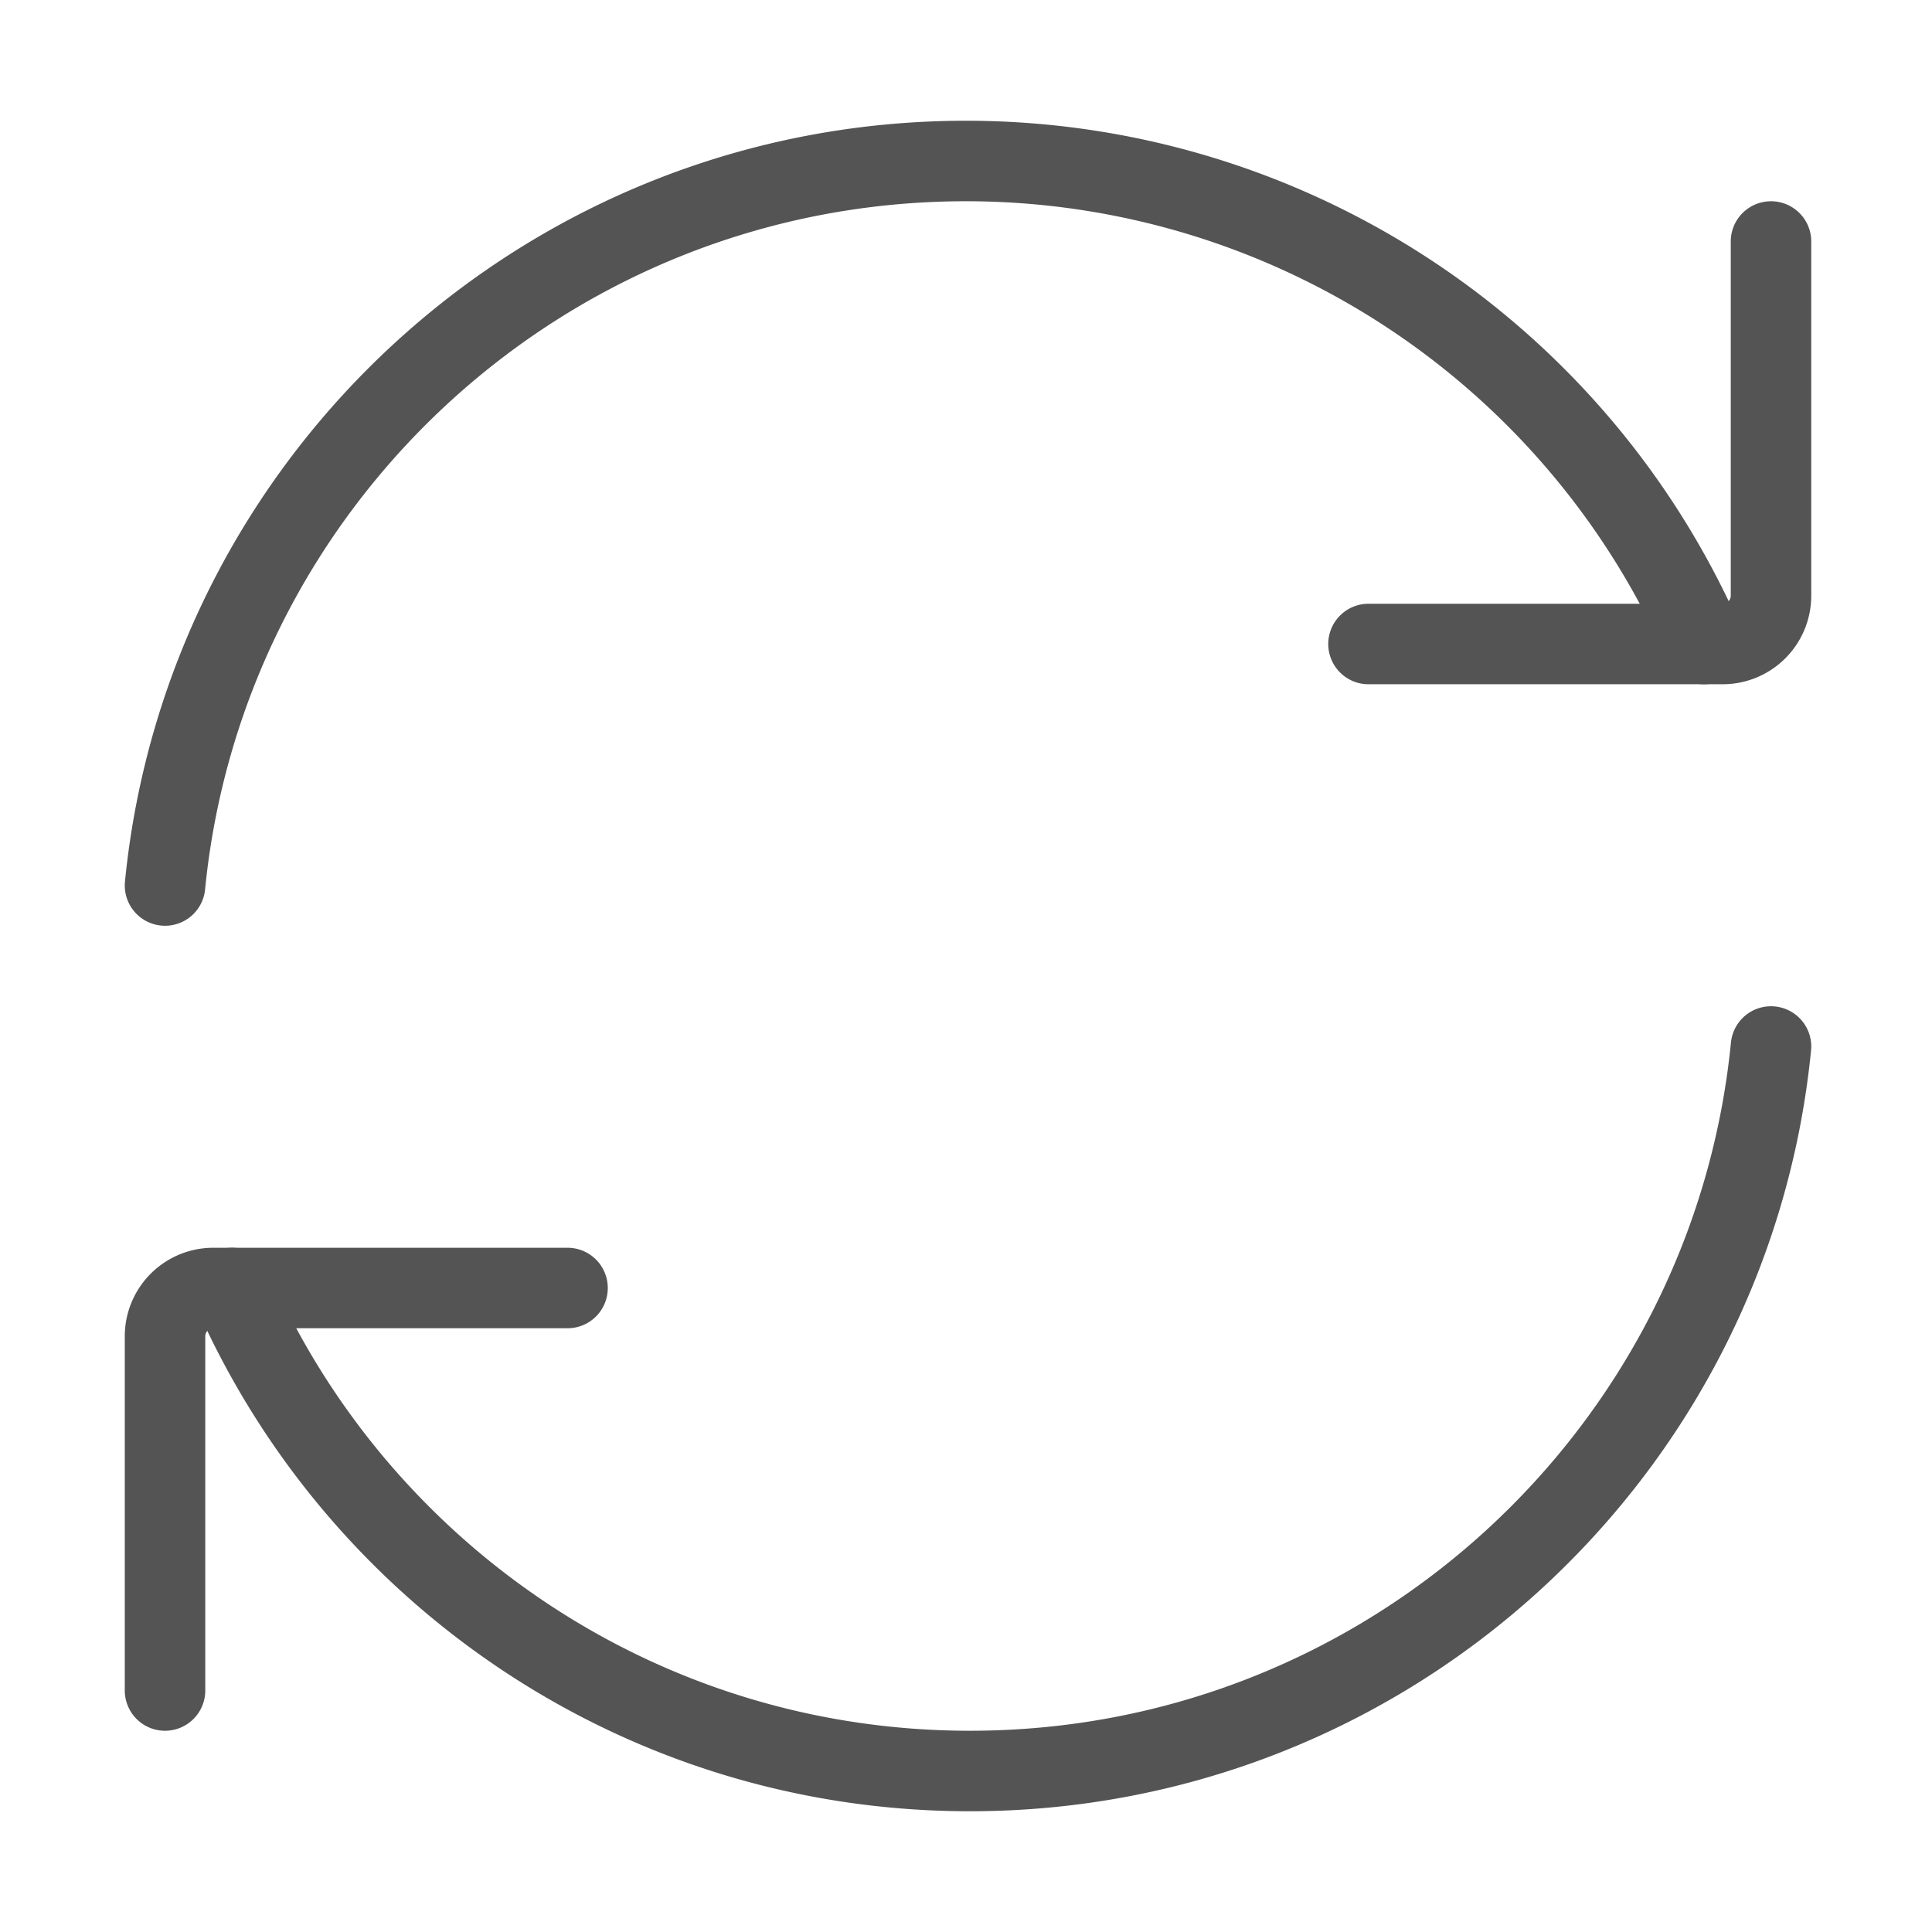 <svg xmlns:xlink="http://www.w3.org/1999/xlink" xmlns="http://www.w3.org/2000/svg" aria-hidden="true" focusable="false" role="presentation" class="icon icon-recycle" viewBox="0 0 24 24" width="40"  height="40" ><path d="M21.168 8A10.003 10.003 0 0 0 12 2c-5.185 0-9.45 3.947-9.95 9" stroke="#545454" stroke-linecap="round" stroke-linejoin="round" fill="none"></path><path d="M17 8h4.4a.6.6 0 0 0 .6-.6V3M2.881 16c1.544 3.532 5.068 6 9.168 6 5.186 0 9.45-3.947 9.951-9" stroke="#545454" stroke-linecap="round" stroke-linejoin="round" fill="none"></path><path d="M7.05 16h-4.4a.6.6 0 0 0-.6.6V21" stroke="#545454" stroke-linecap="round" stroke-linejoin="round" fill="none"></path></svg>